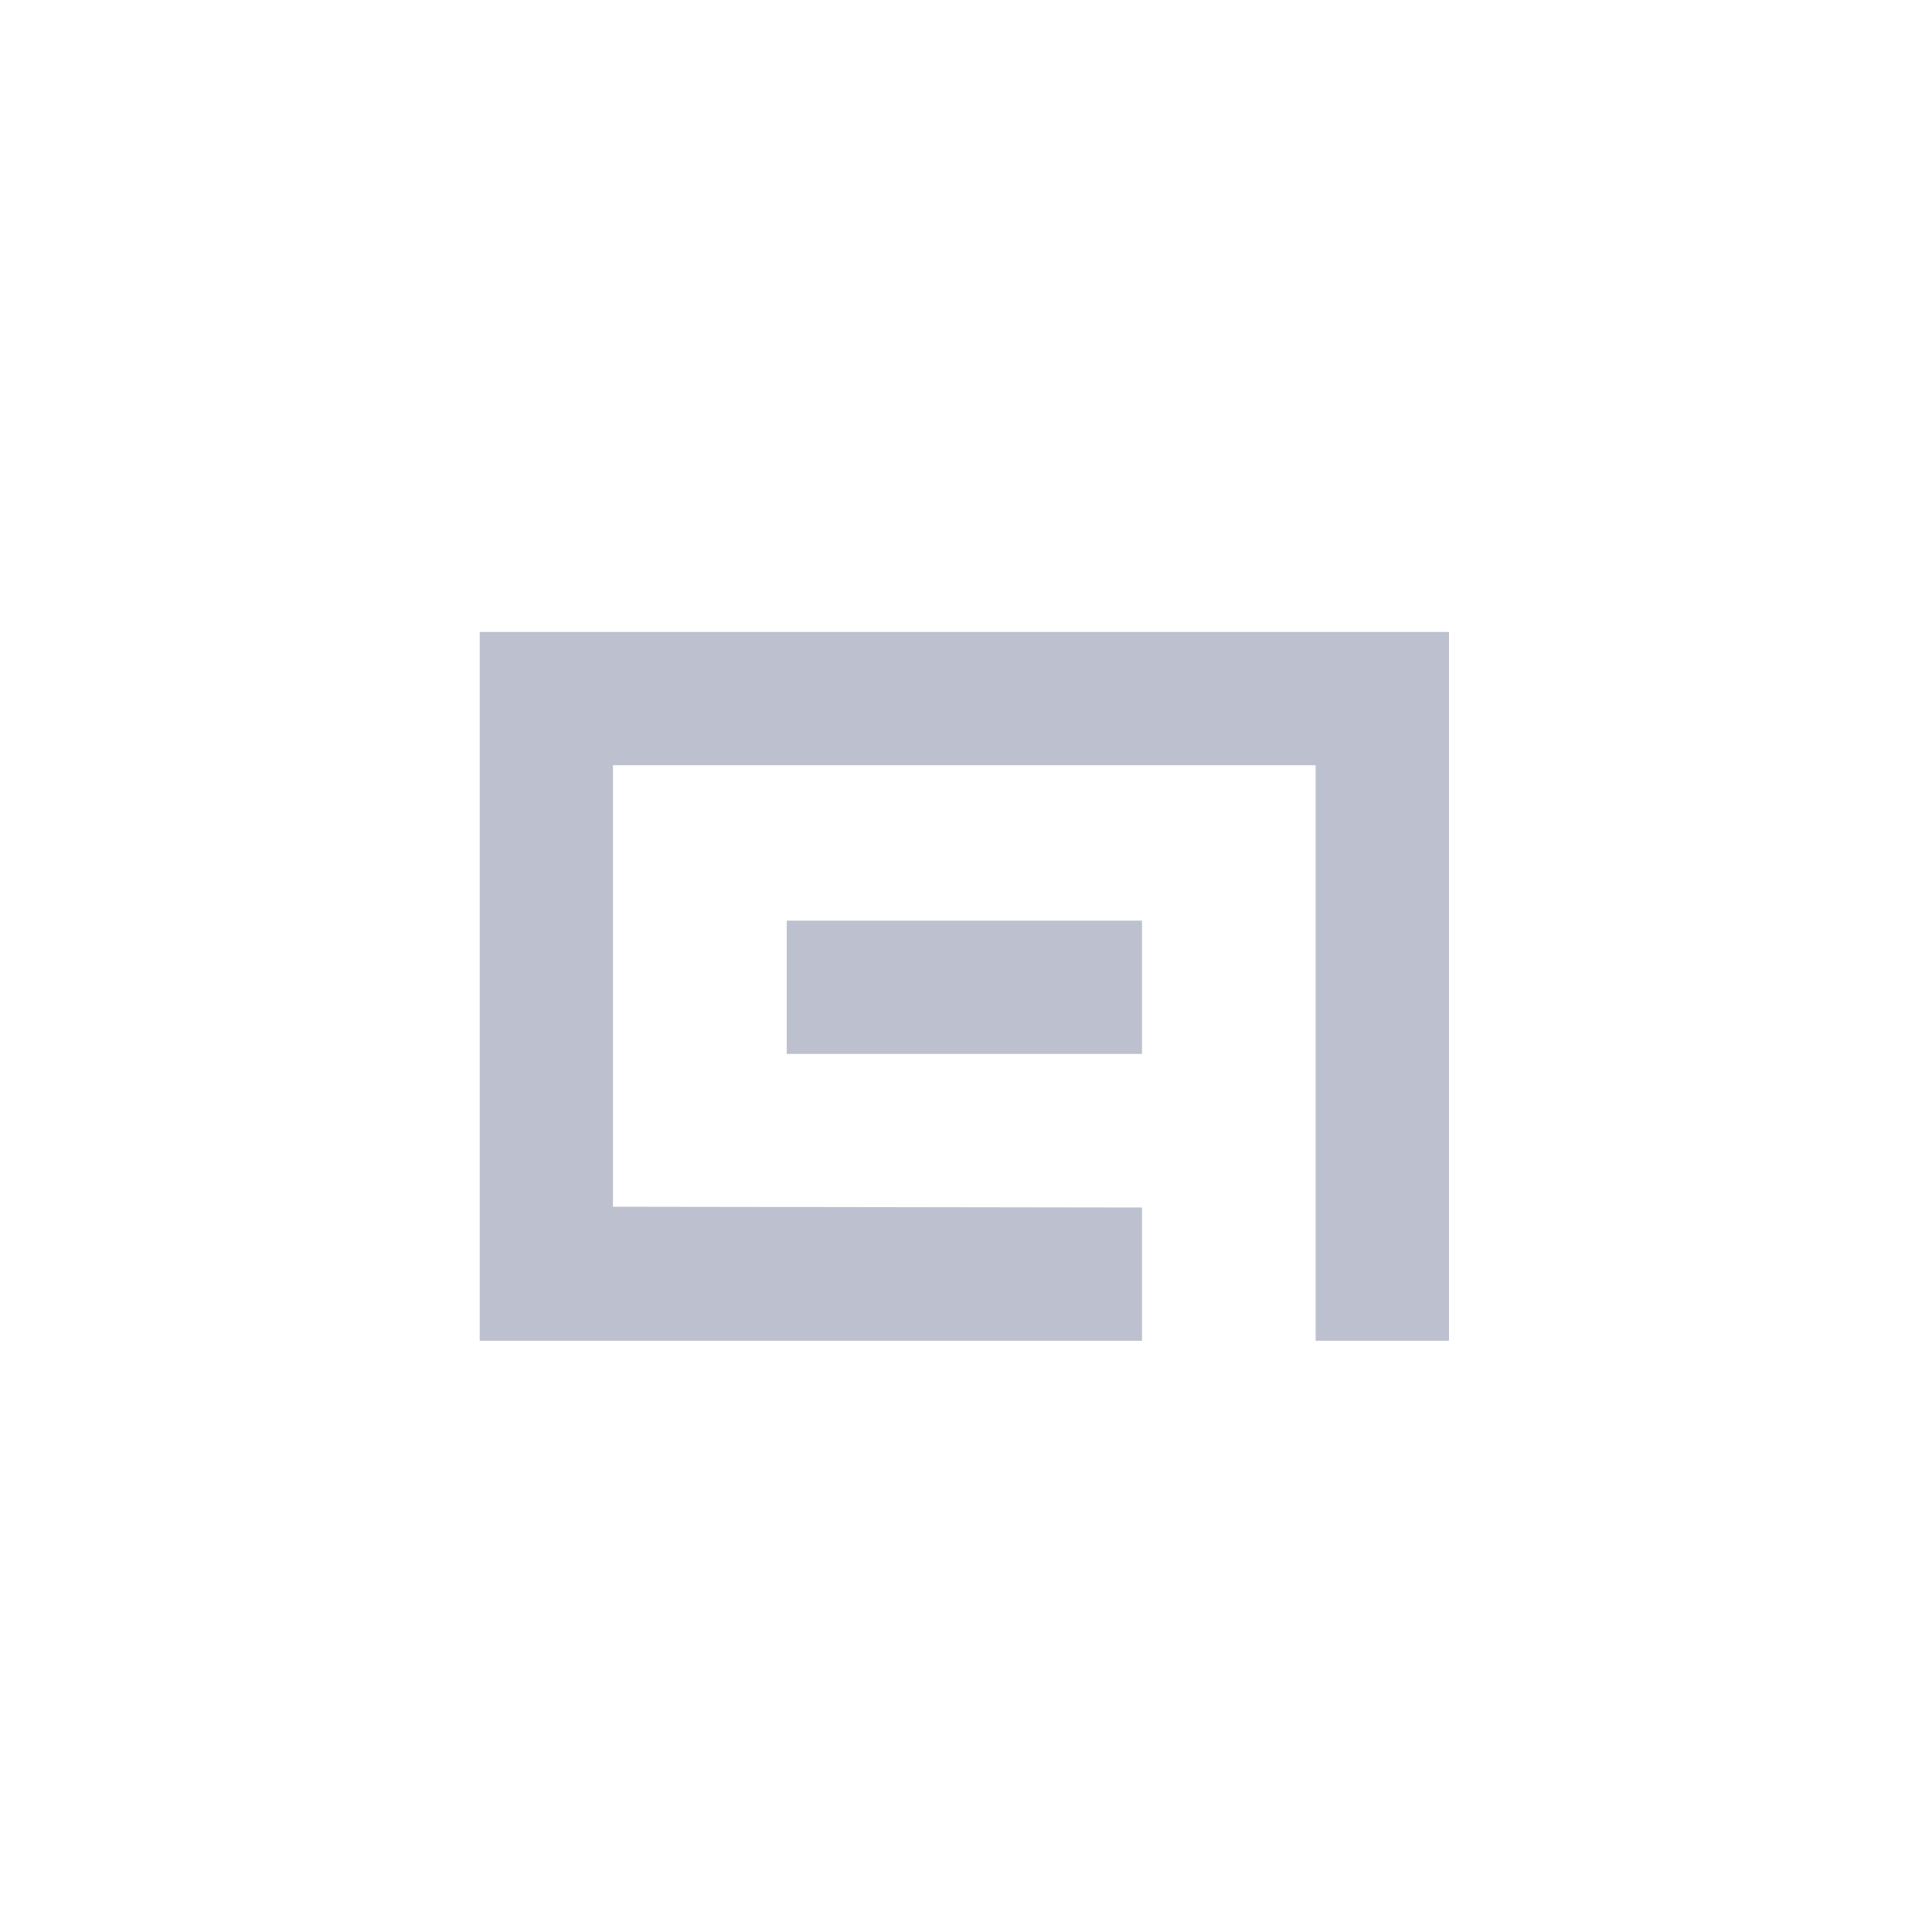 <svg xmlns="http://www.w3.org/2000/svg" width="30" height="30" viewBox="0 0 30 30" fill="none"><rect width="30" height="30" fill="white"></rect><path d="M22.5 9.813H7.449V20.819H17.733V18.75L9.518 18.738V11.882H20.429V20.819H22.5V9.813Z" fill="#BDC1CF"></path><path d="M17.733 14.296H12.216V16.365H17.733V14.296Z" fill="#BDC1CF"></path></svg>